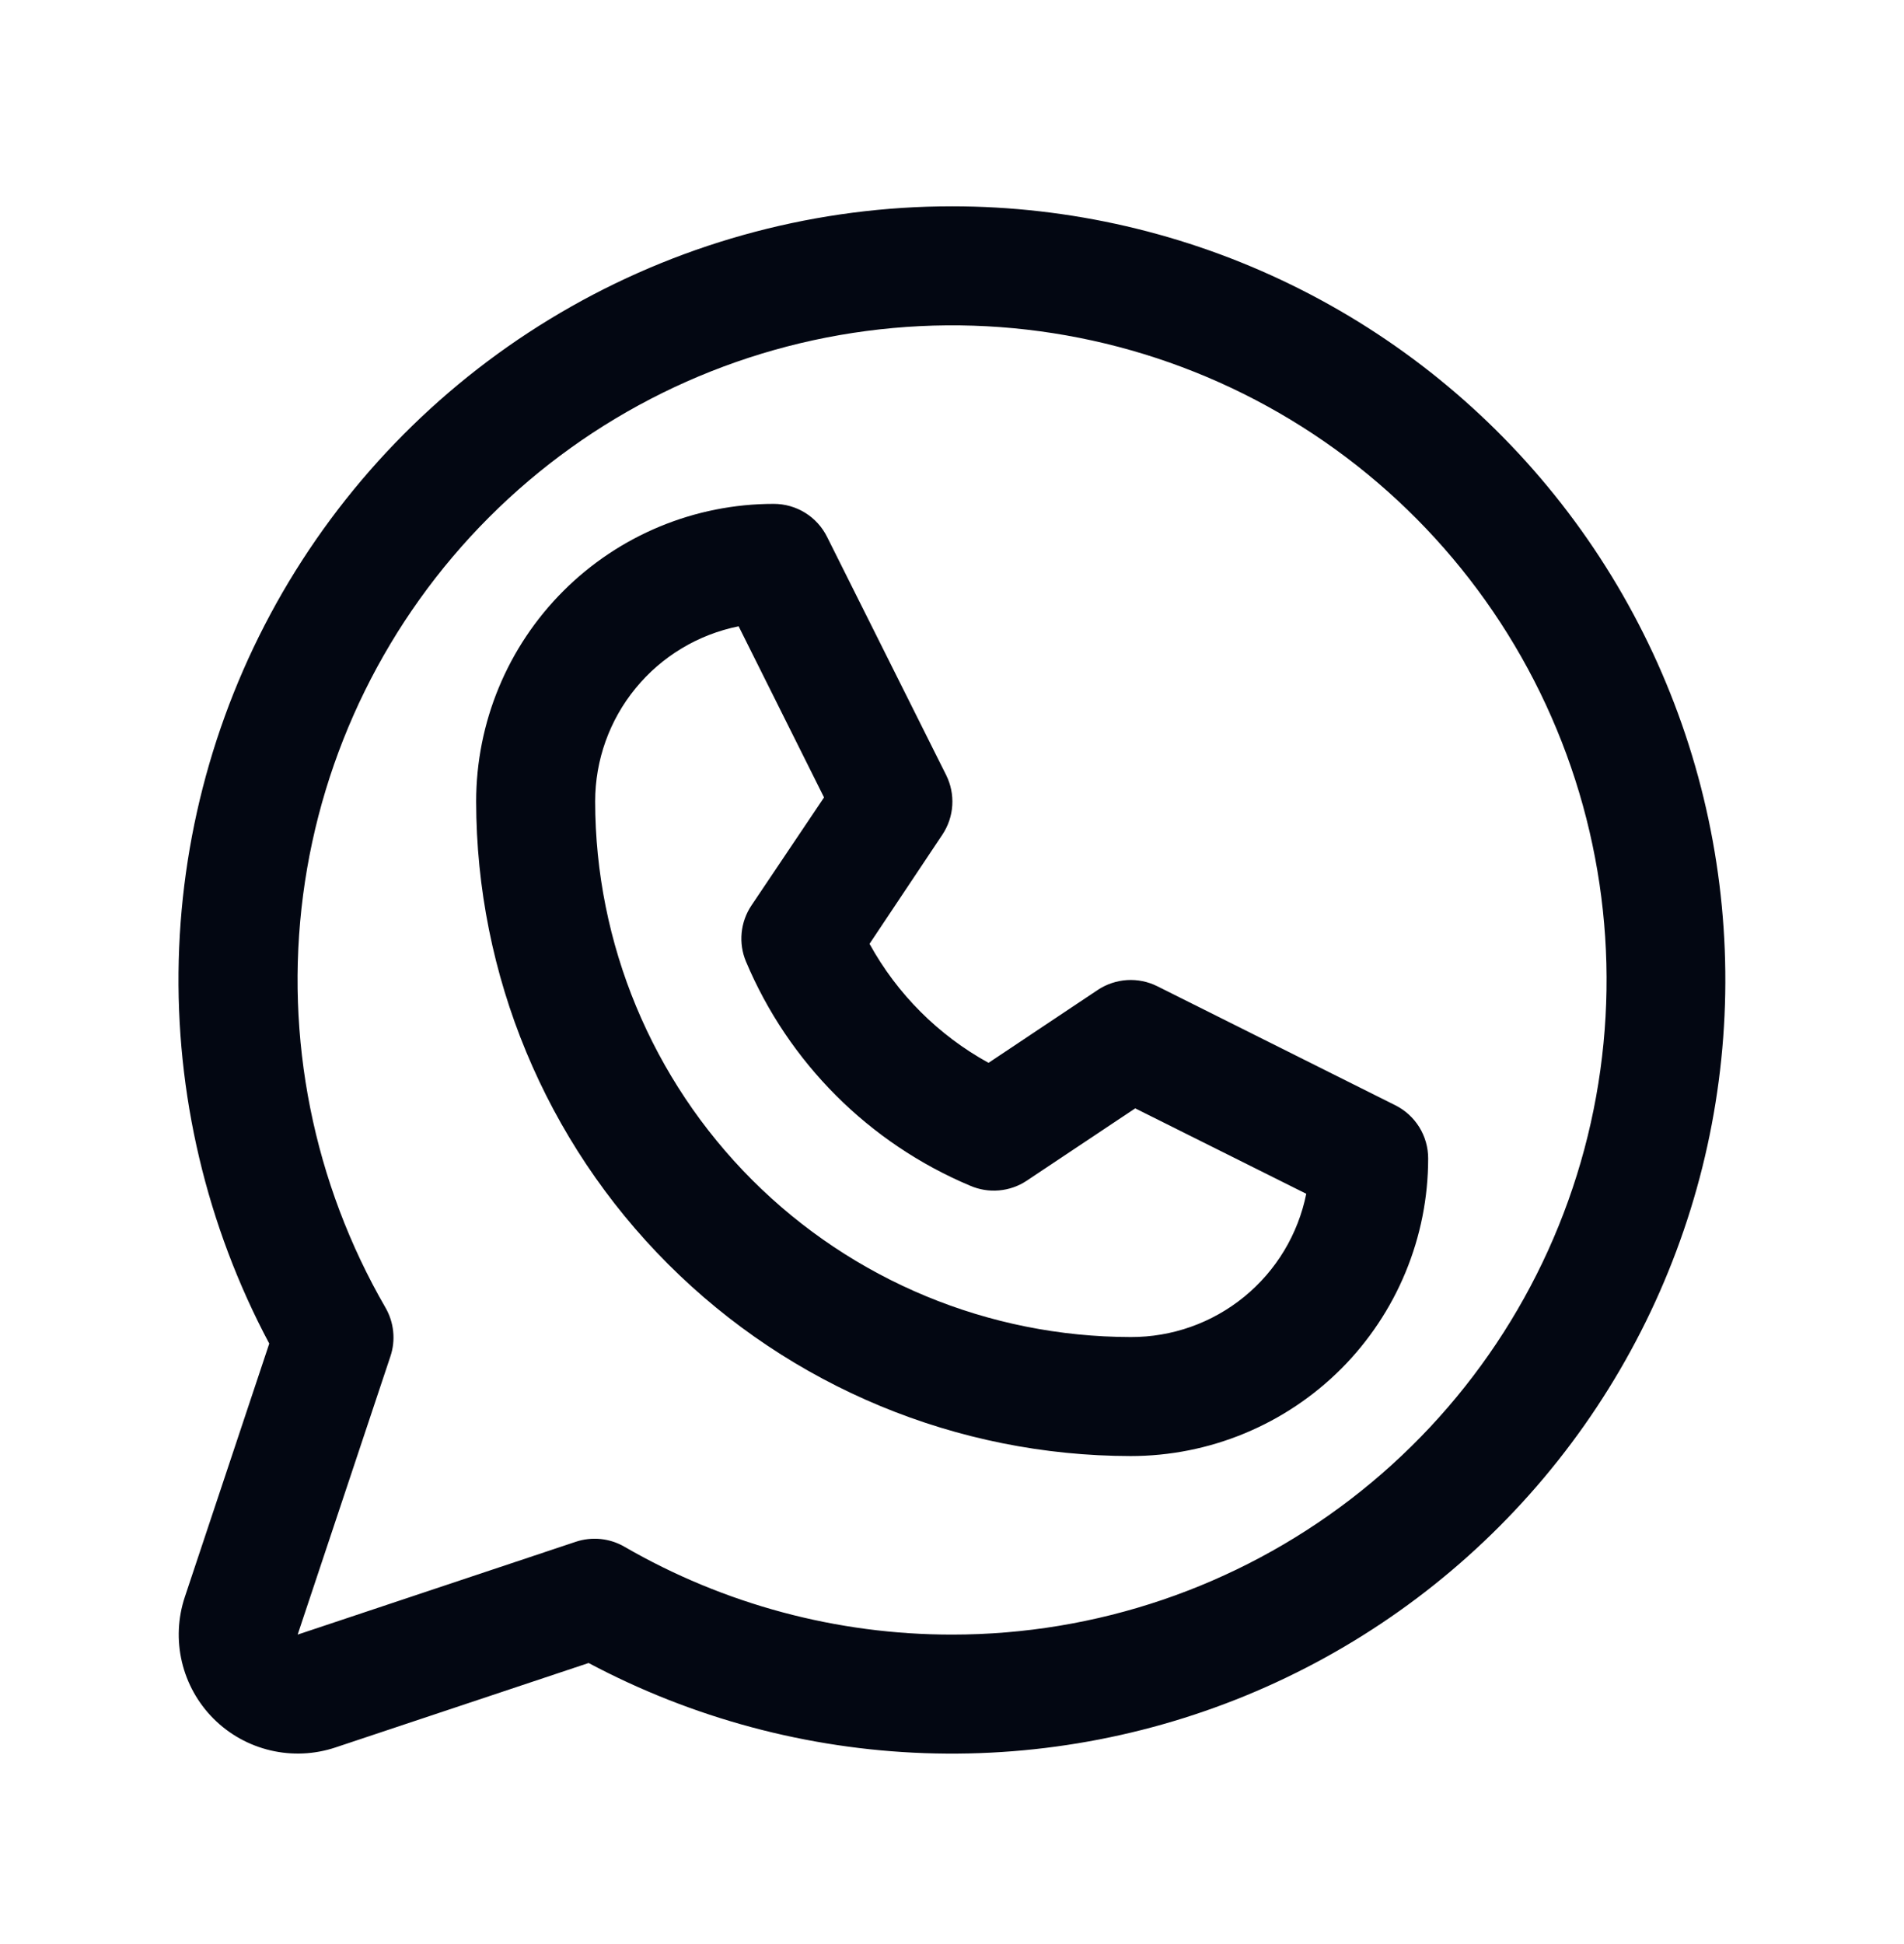 <svg xmlns="http://www.w3.org/2000/svg" width="48" height="49" viewBox="0 0 48 49" fill="none"><path d="M35.175 27.858L29.175 24.858C28.939 24.74 28.676 24.687 28.413 24.703C28.15 24.72 27.895 24.805 27.675 24.951L24.921 26.789C23.657 26.094 22.616 25.053 21.921 23.789L23.759 21.035C23.905 20.815 23.991 20.561 24.007 20.297C24.023 20.034 23.97 19.771 23.852 19.535L20.852 13.535C20.728 13.284 20.536 13.072 20.298 12.925C20.059 12.777 19.785 12.7 19.504 12.7C17.515 12.7 15.607 13.49 14.201 14.897C12.794 16.303 12.004 18.211 12.004 20.2C12.009 24.575 13.749 28.769 16.843 31.862C19.936 34.955 24.13 36.695 28.504 36.7C29.489 36.7 30.464 36.506 31.374 36.129C32.284 35.752 33.111 35.2 33.808 34.504C34.504 33.807 35.056 32.98 35.433 32.07C35.81 31.16 36.004 30.185 36.004 29.2C36.005 28.922 35.927 28.648 35.781 28.411C35.634 28.174 35.425 27.982 35.175 27.858ZM28.504 33.7C24.925 33.696 21.494 32.273 18.963 29.742C16.432 27.211 15.008 23.779 15.004 20.2C15.004 19.16 15.364 18.151 16.024 17.347C16.683 16.542 17.601 15.991 18.621 15.786L20.774 20.099L18.942 22.825C18.805 23.03 18.721 23.267 18.697 23.512C18.673 23.758 18.71 24.006 18.805 24.233C19.878 26.784 21.907 28.813 24.458 29.886C24.687 29.985 24.936 30.026 25.184 30.004C25.432 29.983 25.671 29.9 25.879 29.763L28.619 27.936L32.931 30.089C32.725 31.11 32.172 32.029 31.364 32.687C30.557 33.346 29.546 33.704 28.504 33.7ZM24.004 5.2C20.638 5.199 17.328 6.07 14.398 7.728C11.468 9.386 9.017 11.774 7.283 14.66C5.55 17.546 4.593 20.832 4.506 24.197C4.42 27.563 5.206 30.894 6.788 33.865L4.66 40.25C4.484 40.778 4.458 41.345 4.586 41.888C4.714 42.43 4.99 42.926 5.384 43.32C5.778 43.714 6.274 43.99 6.817 44.118C7.359 44.246 7.926 44.221 8.455 44.045L14.839 41.916C17.454 43.307 20.352 44.084 23.312 44.188C26.273 44.292 29.218 43.72 31.924 42.516C34.63 41.312 37.027 39.507 38.931 37.238C40.836 34.969 42.198 32.297 42.916 29.423C43.633 26.549 43.686 23.549 43.071 20.652C42.456 17.754 41.189 15.035 39.367 12.7C37.544 10.365 35.213 8.476 32.551 7.177C29.889 5.877 26.966 5.201 24.004 5.2ZM24.004 41.2C21.104 41.202 18.254 40.438 15.743 38.986C15.559 38.879 15.355 38.813 15.143 38.791C14.932 38.77 14.718 38.793 14.517 38.86L7.504 41.2L9.842 34.188C9.91 33.986 9.934 33.773 9.912 33.561C9.891 33.35 9.825 33.145 9.719 32.961C7.9 29.817 7.17 26.16 7.641 22.558C8.113 18.956 9.76 15.611 12.327 13.04C14.894 10.47 18.238 8.819 21.839 8.343C25.44 7.866 29.098 8.592 32.245 10.407C35.392 12.222 37.852 15.024 39.243 18.38C40.635 21.735 40.88 25.456 39.941 28.966C39.002 32.475 36.931 35.576 34.049 37.788C31.168 40 27.637 41.2 24.004 41.2Z" fill="#030712"></path></svg>